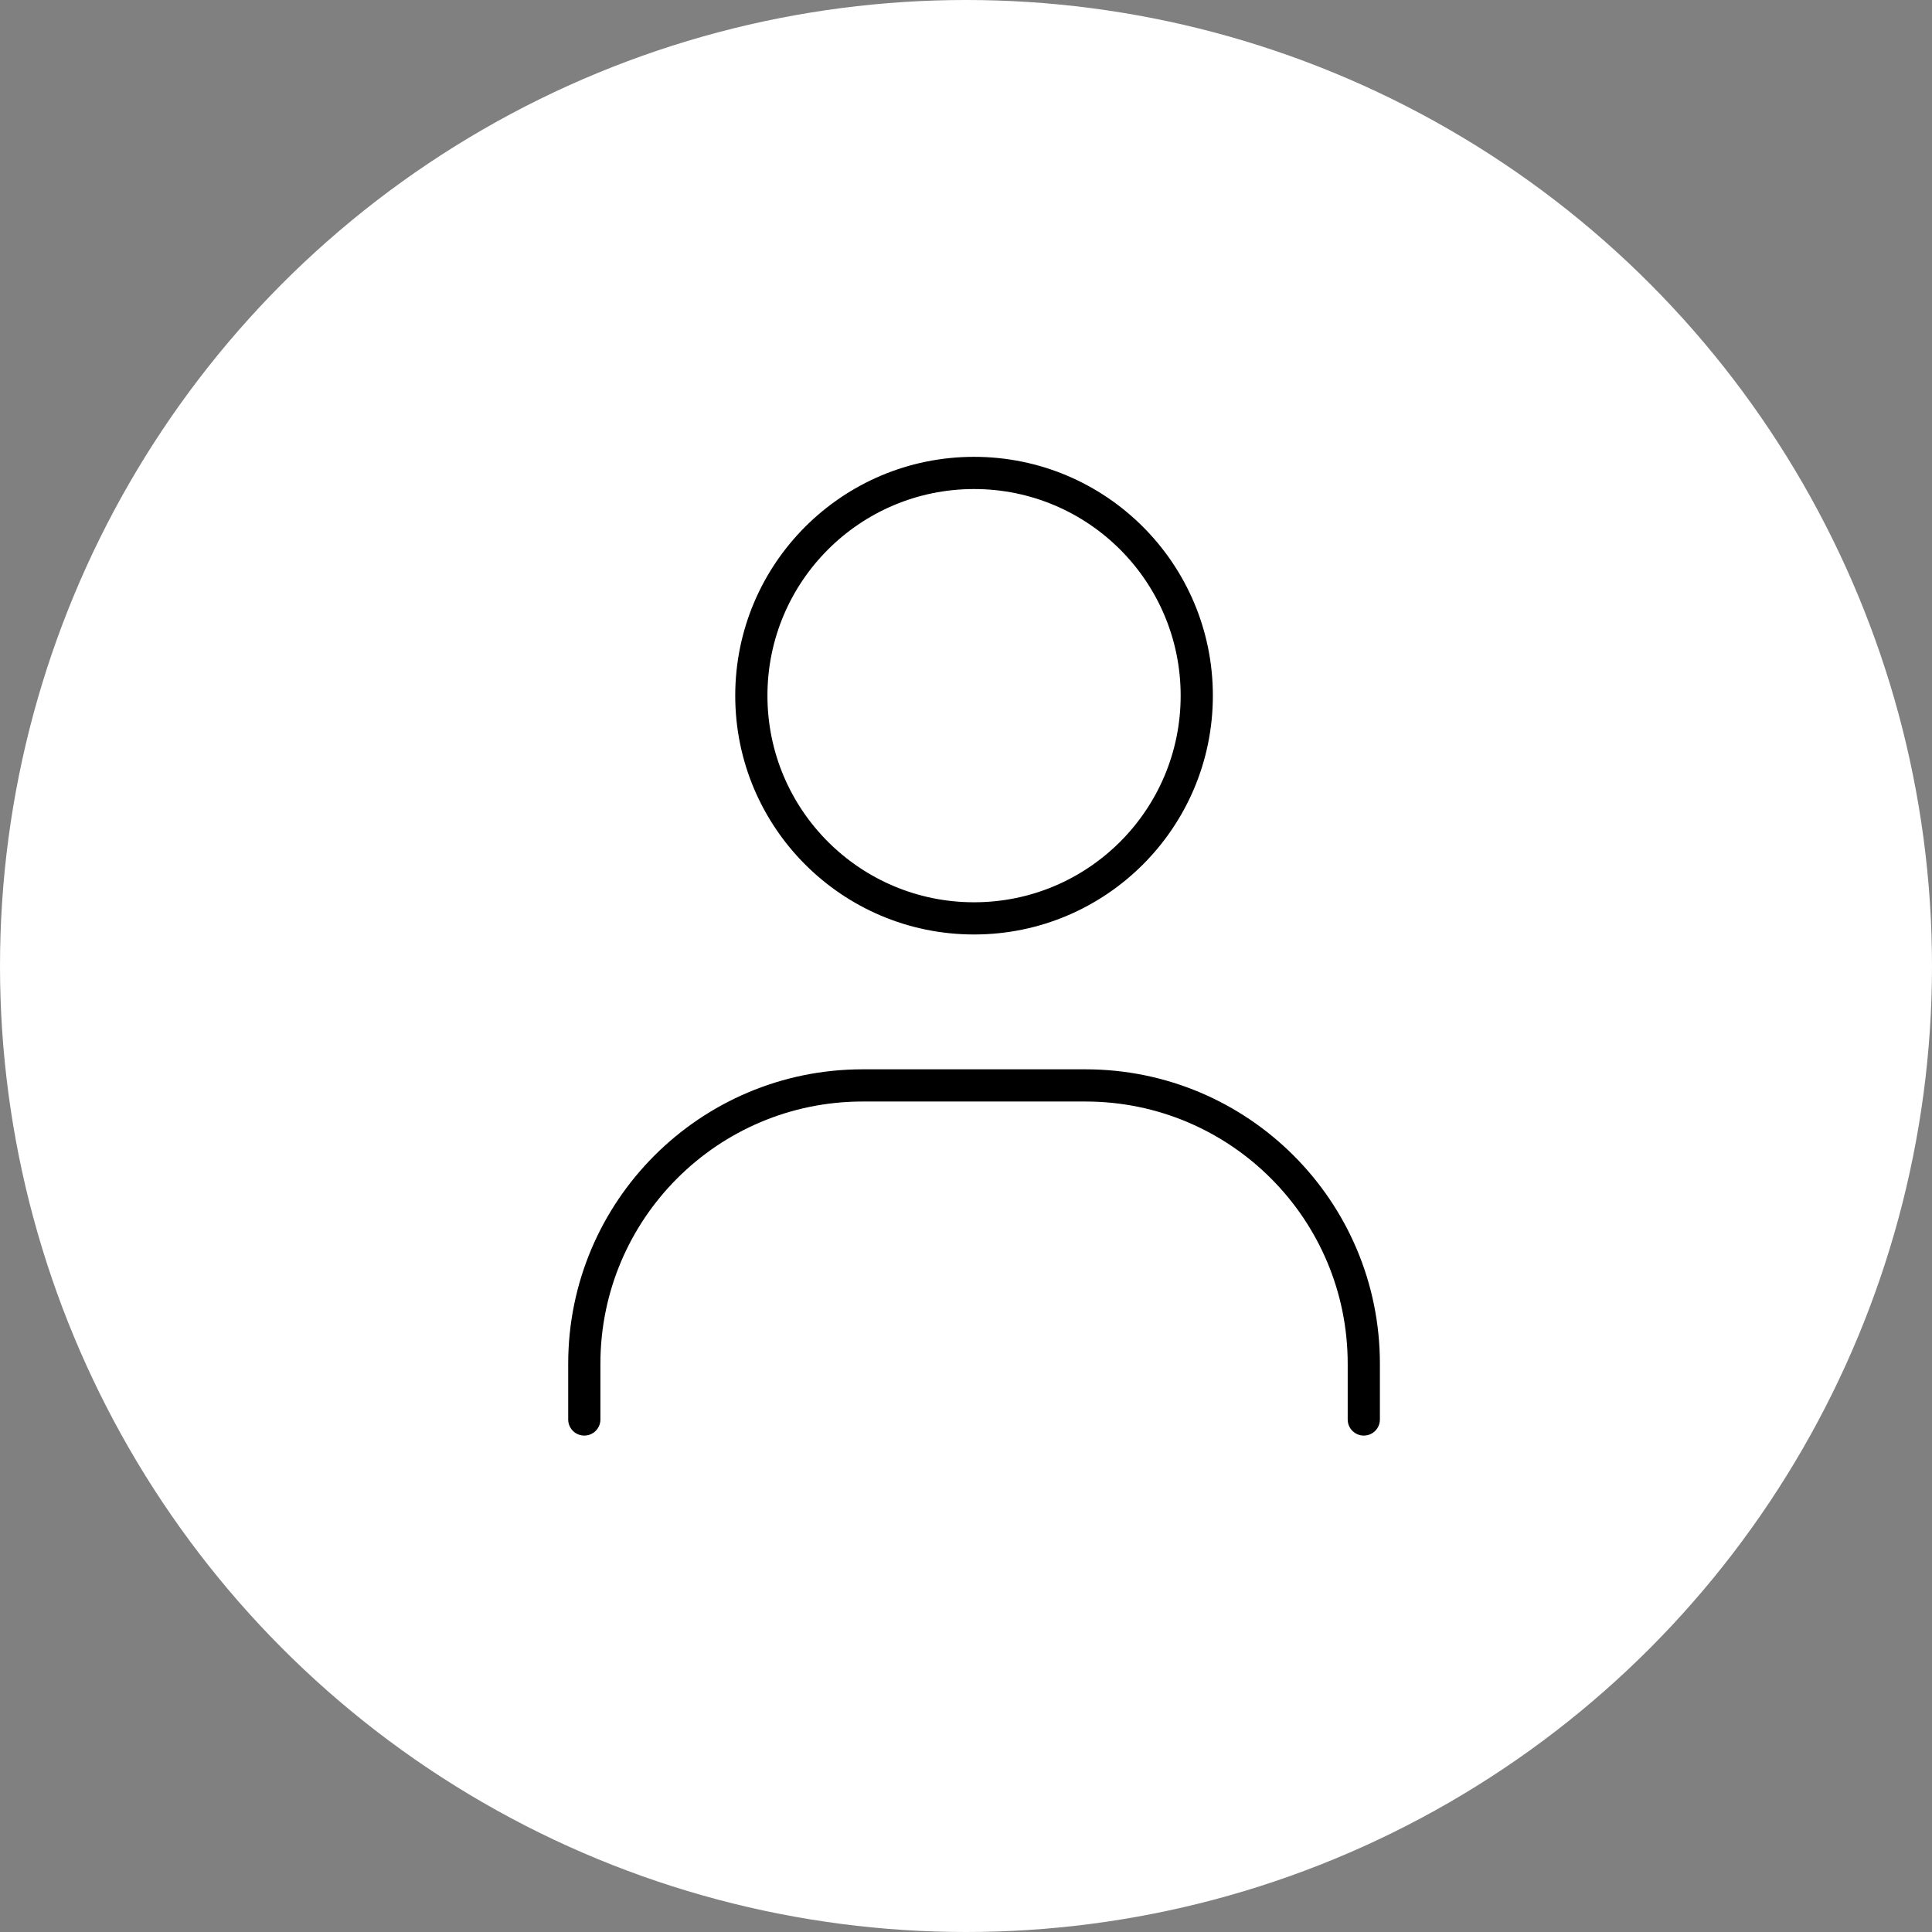 <svg xmlns="http://www.w3.org/2000/svg" xmlns:xlink="http://www.w3.org/1999/xlink" width="120" height="120" viewBox="0 0 120 120" fill="none">
<rect x="0" y="0" width="120" height="120" fill="#808080" stroke="none"/>
<circle cx="60" cy="60" r="60"   fill="#FFFFFF" >
</circle>
<path   fill="rgba(0, 0, 0, 1)"  d="M35.292 88.167L35.292 84.708C35.292 74.606 43.481 66.417 53.583 66.417L67.417 66.417C77.519 66.417 85.708 74.606 85.708 84.708L85.708 88.167L83.708 88.167L83.708 84.708C83.708 75.711 76.414 68.417 67.417 68.417L53.583 68.417C44.586 68.417 37.292 75.711 37.292 84.708L37.292 88.167L35.292 88.167ZM75.333 43.208C75.333 51.401 68.692 58.042 60.5 58.042C52.308 58.042 45.667 51.401 45.667 43.208C45.667 35.016 52.308 28.375 60.5 28.375C68.692 28.375 75.333 35.016 75.333 43.208L73.333 43.208C73.333 36.121 67.588 30.375 60.5 30.375C53.412 30.375 47.667 36.121 47.667 43.208C47.667 50.296 53.412 56.042 60.5 56.042C67.588 56.042 73.333 50.296 73.333 43.208L75.333 43.208ZM36.292 89.167C35.739 89.167 35.292 88.719 35.292 88.167C35.292 87.614 35.739 87.167 36.292 87.167C36.844 87.167 37.292 87.614 37.292 88.167C37.292 88.719 36.844 89.167 36.292 89.167ZM84.708 89.167C84.156 89.167 83.708 88.719 83.708 88.167C83.708 87.614 84.156 87.167 84.708 87.167C85.261 87.167 85.708 87.614 85.708 88.167C85.708 88.719 85.261 89.167 84.708 89.167Z">
</path>
</svg>
